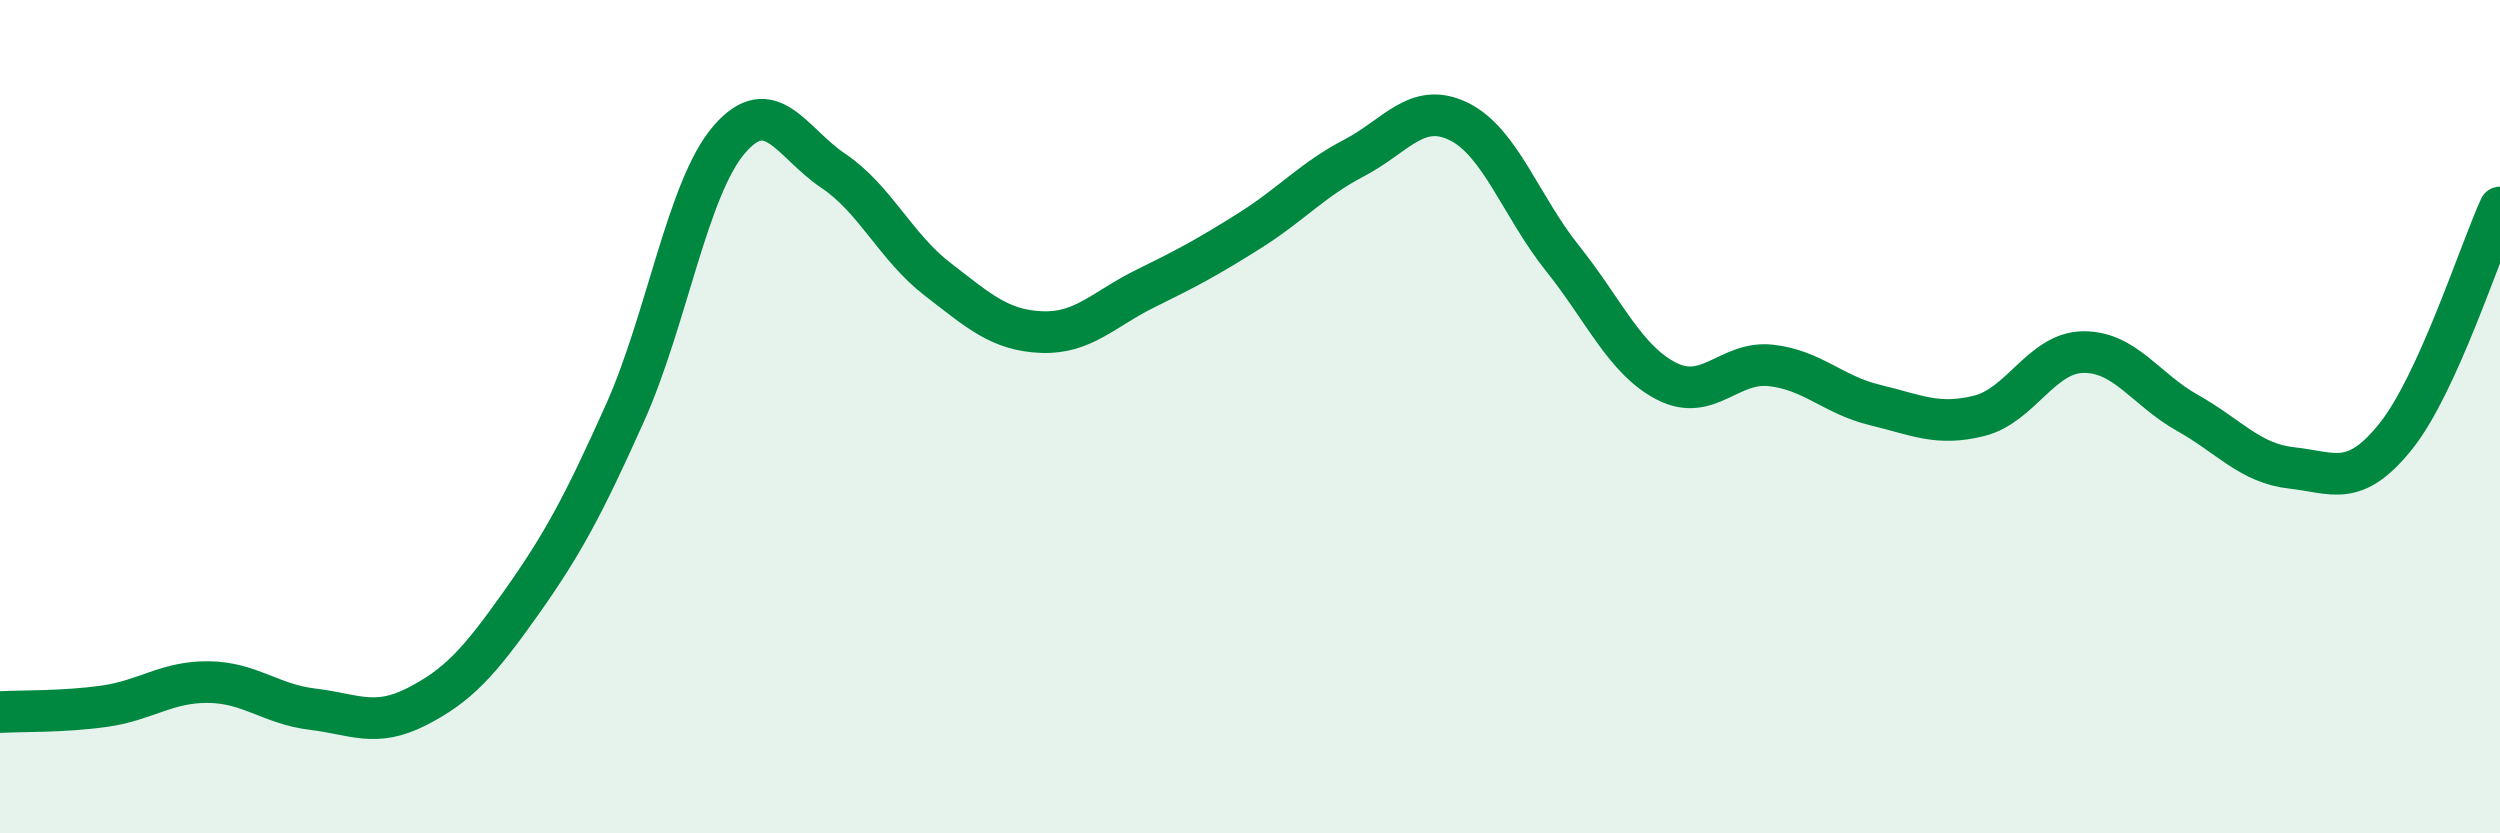 
    <svg width="60" height="20" viewBox="0 0 60 20" xmlns="http://www.w3.org/2000/svg">
      <path
        d="M 0,17.09 C 0.5,17.06 1.5,17.09 2.5,16.95 C 3.5,16.81 4,16.36 5,16.37 C 6,16.38 6.5,16.9 7.5,17.02 C 8.5,17.14 9,17.47 10,16.96 C 11,16.45 11.5,15.89 12.5,14.48 C 13.5,13.07 14,12.14 15,9.91 C 16,7.68 16.5,4.51 17.5,3.35 C 18.5,2.19 19,3.43 20,4.1 C 21,4.77 21.5,5.93 22.5,6.7 C 23.5,7.47 24,7.93 25,7.97 C 26,8.01 26.5,7.41 27.5,6.92 C 28.5,6.43 29,6.16 30,5.53 C 31,4.9 31.5,4.31 32.5,3.79 C 33.5,3.27 34,2.43 35,2.91 C 36,3.39 36.5,4.95 37.5,6.2 C 38.5,7.45 39,8.64 40,9.15 C 41,9.66 41.5,8.66 42.5,8.77 C 43.5,8.88 44,9.48 45,9.72 C 46,9.96 46.5,10.23 47.5,9.98 C 48.5,9.73 49,8.46 50,8.45 C 51,8.44 51.5,9.35 52.5,9.91 C 53.5,10.47 54,11.12 55,11.23 C 56,11.34 56.5,11.72 57.5,10.47 C 58.5,9.22 59.5,6.08 60,4.98L60 20L0 20Z"
        fill="#008740"
        opacity="0.1"
        stroke-linecap="round"
        stroke-linejoin="round"
      />
      <path
        d="M 0,17.09 C 0.5,17.06 1.5,17.09 2.5,16.95 C 3.5,16.81 4,16.36 5,16.37 C 6,16.38 6.5,16.9 7.5,17.02 C 8.5,17.14 9,17.47 10,16.96 C 11,16.45 11.5,15.89 12.5,14.48 C 13.5,13.07 14,12.14 15,9.91 C 16,7.68 16.5,4.51 17.5,3.35 C 18.5,2.19 19,3.43 20,4.1 C 21,4.77 21.5,5.93 22.5,6.7 C 23.5,7.47 24,7.93 25,7.97 C 26,8.01 26.5,7.41 27.5,6.92 C 28.5,6.43 29,6.16 30,5.53 C 31,4.9 31.5,4.31 32.5,3.79 C 33.5,3.27 34,2.43 35,2.91 C 36,3.39 36.5,4.95 37.5,6.2 C 38.5,7.45 39,8.64 40,9.15 C 41,9.66 41.5,8.66 42.5,8.77 C 43.5,8.88 44,9.48 45,9.72 C 46,9.96 46.5,10.23 47.5,9.98 C 48.5,9.73 49,8.46 50,8.45 C 51,8.44 51.5,9.35 52.5,9.91 C 53.5,10.47 54,11.12 55,11.23 C 56,11.34 56.5,11.72 57.5,10.47 C 58.5,9.22 59.5,6.08 60,4.98"
        stroke="#008740"
        stroke-width="1"
        fill="none"
        stroke-linecap="round"
        stroke-linejoin="round"
      />
    </svg>
  